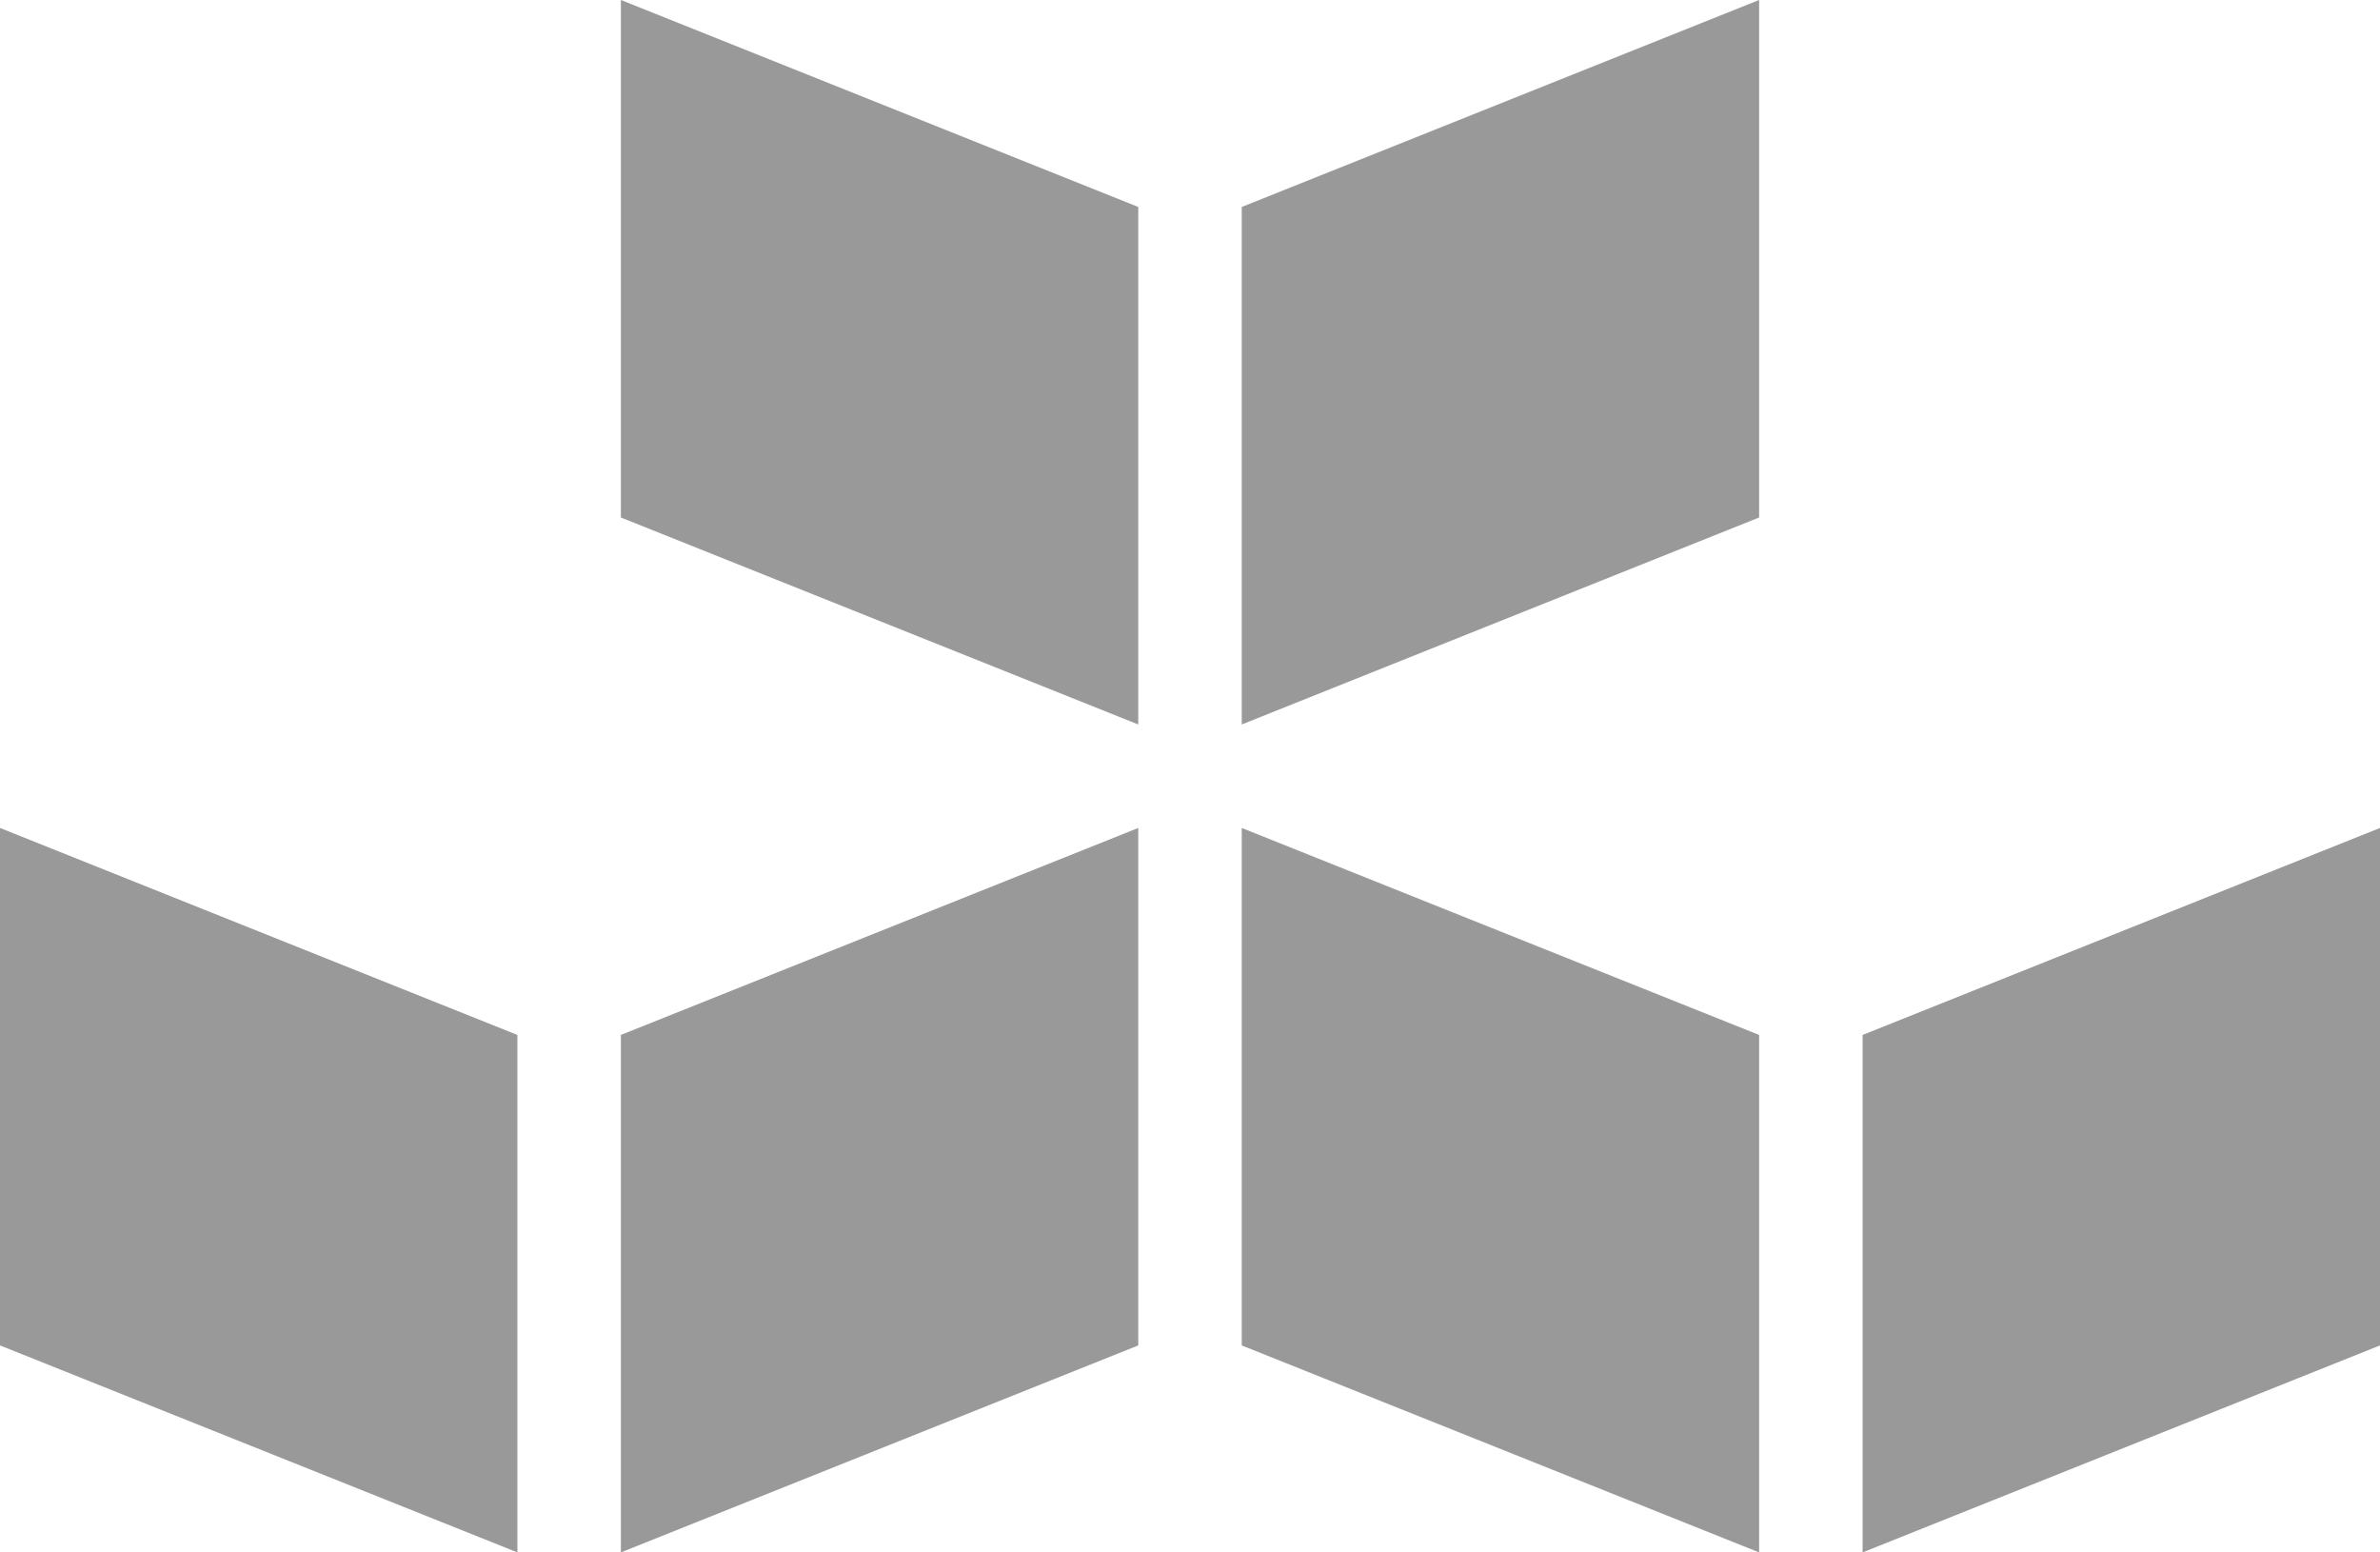 <?xml version="1.0" encoding="UTF-8" standalone="no"?>
<svg
   xmlns:dc="http://purl.org/dc/elements/1.1/"
   xmlns:cc="http://creativecommons.org/ns#"
   xmlns:rdf="http://www.w3.org/1999/02/22-rdf-syntax-ns#"
   xmlns:svg="http://www.w3.org/2000/svg"
   xmlns="http://www.w3.org/2000/svg"
   xmlns:sodipodi="http://sodipodi.sourceforge.net/DTD/sodipodi-0.dtd"
   xmlns:inkscape="http://www.inkscape.org/namespaces/inkscape"
   inkscape:version="1.0 (4035a4f, 2020-05-01)"
   height="15"
   width="23"
   sodipodi:docname="custom-element_gr.svg"
   viewBox="0 0 23 15"
   id="custom-element"
   version="1.1">
  <sodipodi:namedview
     inkscape:current-layer="custom-element"
     inkscape:cy="7.5"
     inkscape:cx="11.5"
     inkscape:zoom="30.625"
     showgrid="false"
     id="namedview20694"
     inkscape:window-height="480"
     inkscape:window-width="640"
     inkscape:pageshadow="2"
     inkscape:pageopacity="0"
     guidetolerance="10"
     gridtolerance="10"
     objecttolerance="10"
     borderopacity="1"
     bordercolor="#666666"
     pagecolor="#ffffff" />
  <defs
     id="defs20679">
    <style
       id="style20677">
      .cls-1 {fill:currentColor;}
    </style>
  </defs>
  <polygon
     style="fill:#999999"
     transform="translate(-0.5,-4.5)"
     id="polygon20681"
     points="0.5,12.5 5.5,14.5 5.5,19.5 0.5,17.5 "
     class="cls-1" />
  <polygon
     style="fill:#999999"
     transform="translate(-0.5,-4.5)"
     id="polygon20683"
     points="11.5,12.5 6.5,14.5 6.5,19.5 11.5,17.5 "
     class="cls-1" />
  <polygon
     style="fill:#999999"
     transform="translate(-0.5,-4.5)"
     id="polygon20685"
     points="12.5,12.5 17.5,14.5 17.5,19.5 12.5,17.5 "
     class="cls-1" />
  <polygon
     style="fill:#999999"
     transform="translate(-0.5,-4.5)"
     id="polygon20687"
     points="23.5,12.5 18.5,14.5 18.5,19.5 23.5,17.5 "
     class="cls-1" />
  <polygon
     style="fill:#999999"
     transform="translate(-0.5,-4.5)"
     id="polygon20689"
     points="6.5,4.5 11.5,6.5 11.5,11.5 6.5,9.5 "
     class="cls-1" />
  <polygon
     style="fill:#999999"
     transform="translate(-0.5,-4.5)"
     id="polygon20691"
     points="17.5,4.5 12.5,6.5 12.5,11.5 17.5,9.5 "
     class="cls-1" />
</svg>

